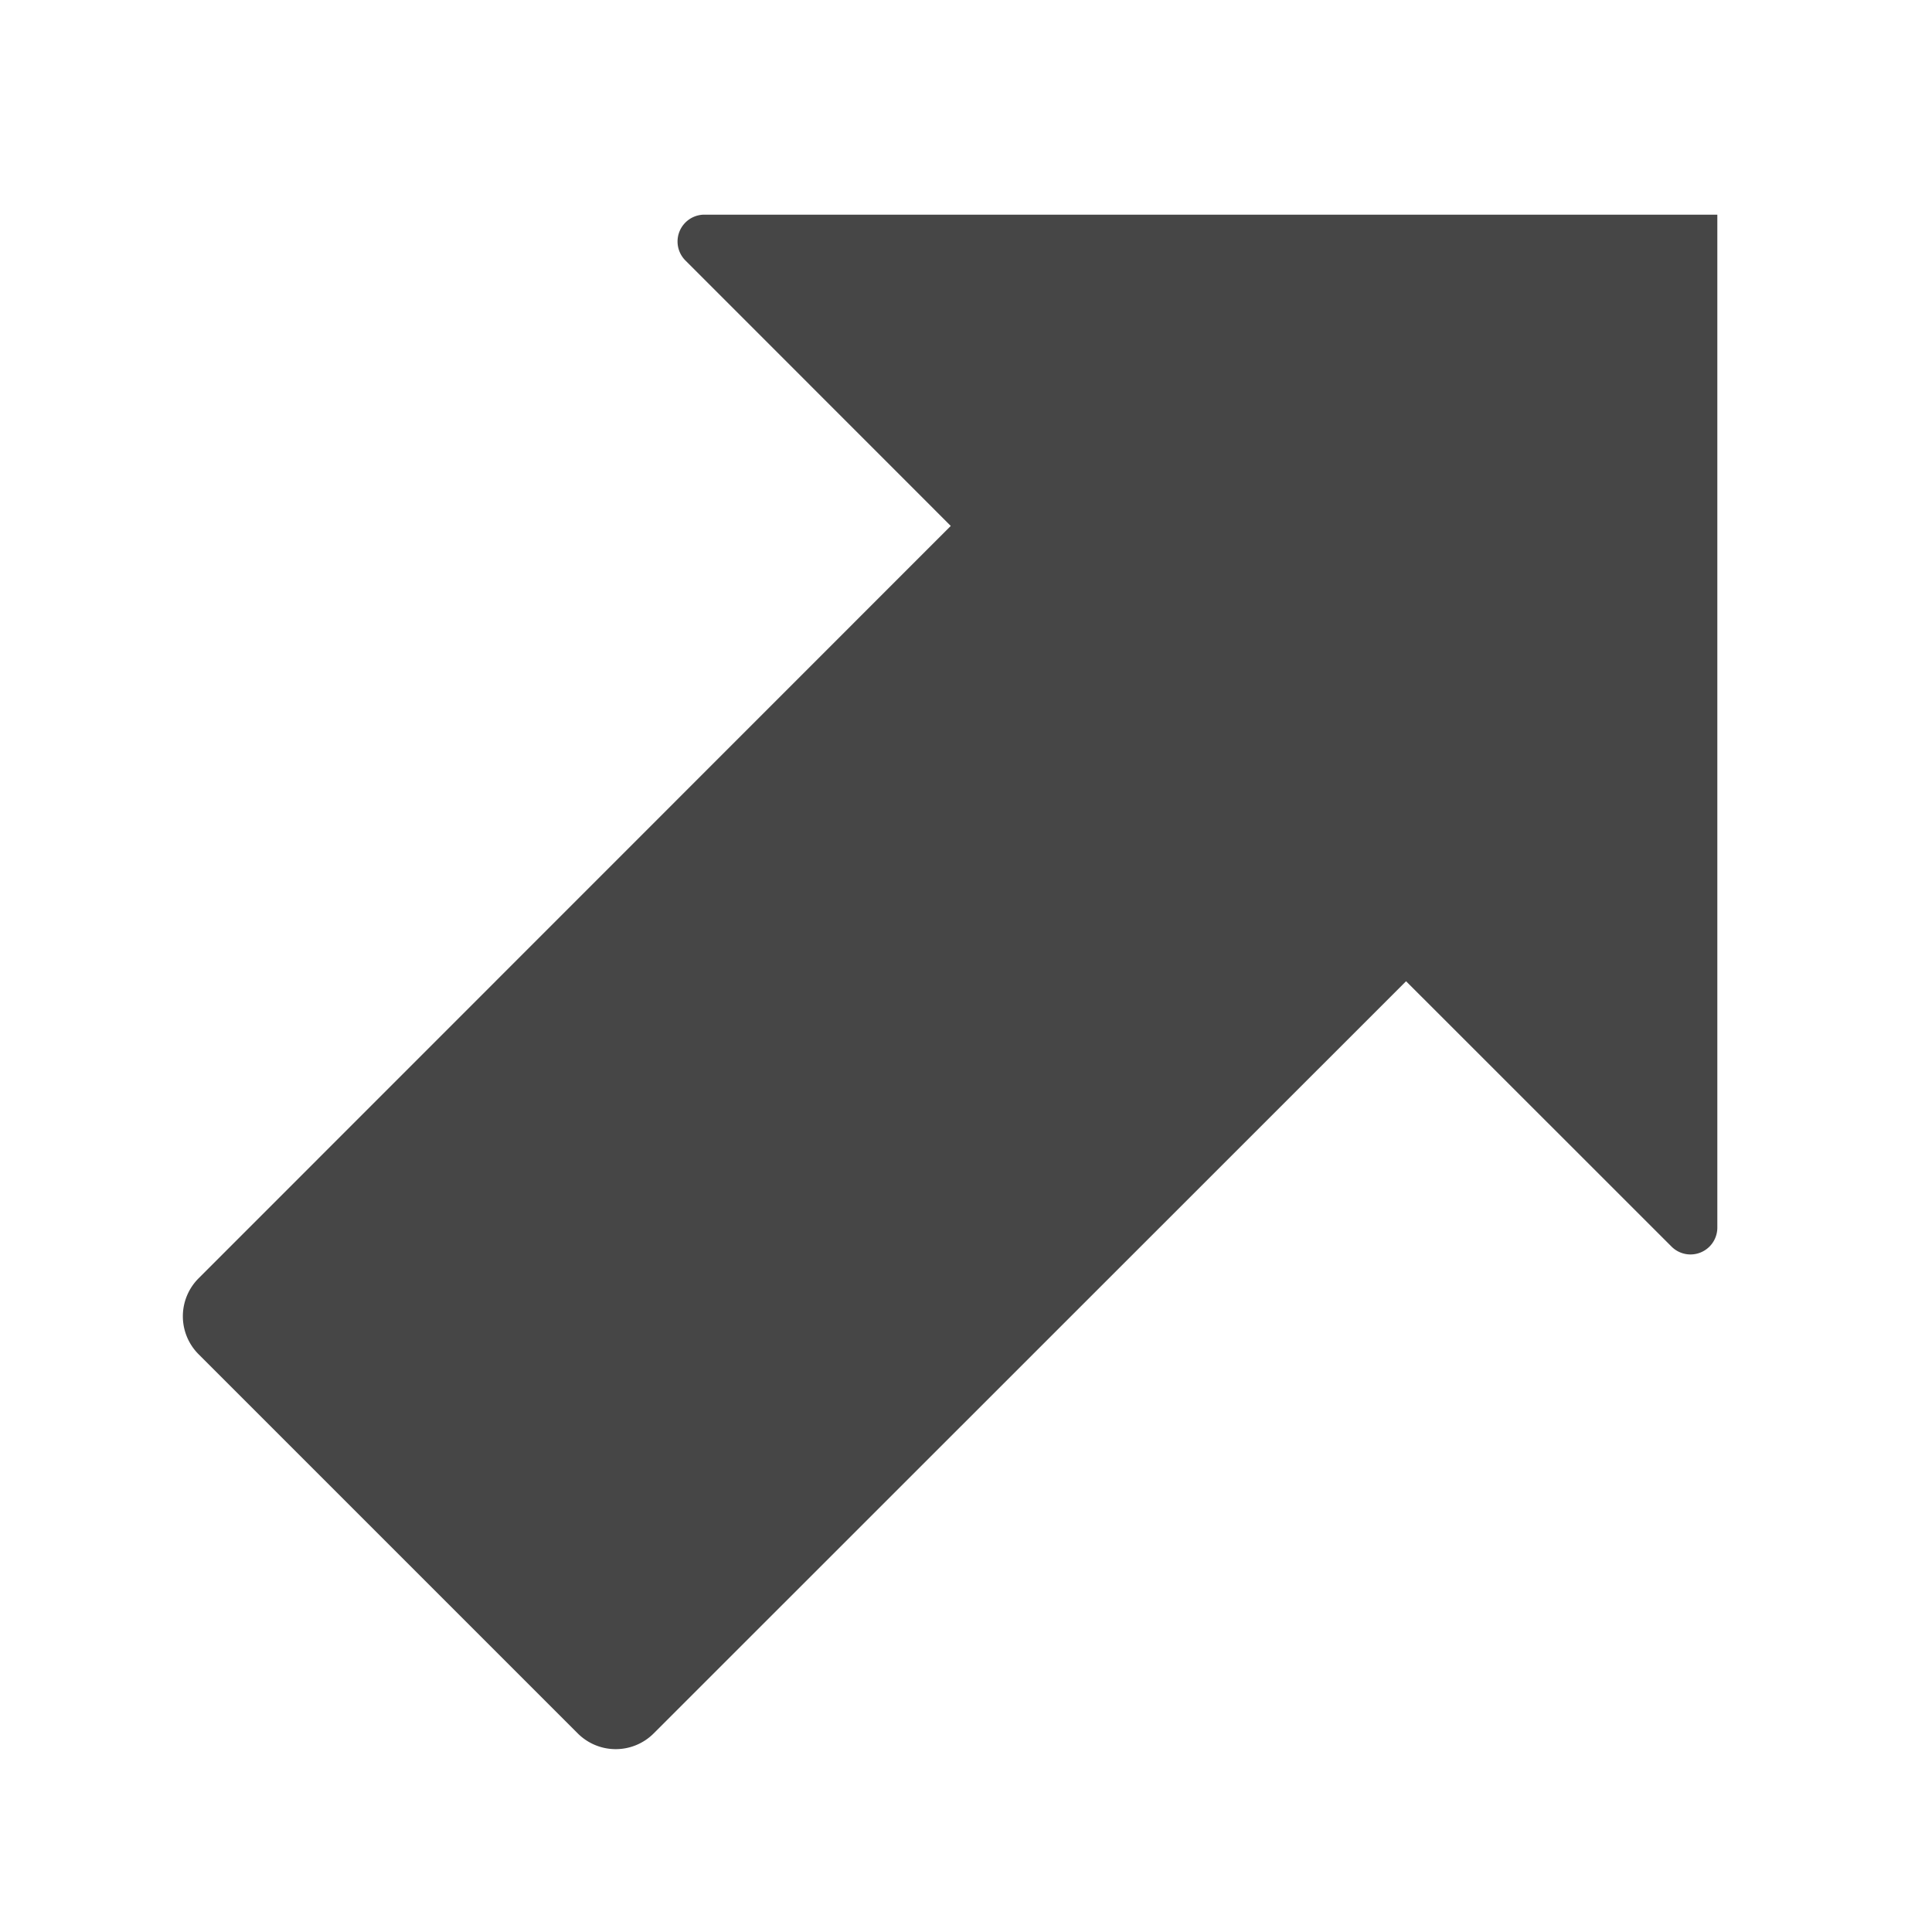 <svg xmlns="http://www.w3.org/2000/svg" height="18" viewBox="0 0 18 18" width="18">
  <defs>
    <style>
      .fill {
        fill: #464646;
      }
    </style>
  </defs>
  <title>S ArrowUpRight 18 N</title>
  <rect id="Canvas" fill="#ff13dc" opacity="0" width="18" height="18" /><path class="fill" d="M13.1,9.142,6.09,16.15a.5.5,0,0,1-.707,0L1.85,12.617a.5.5,0,0,1,0-.707L8.858,4.9,6.386,2.427A.25.25,0,0,1,6.562,2H16v9.438a.25.25,0,0,1-.427.176Z" />
</svg>
